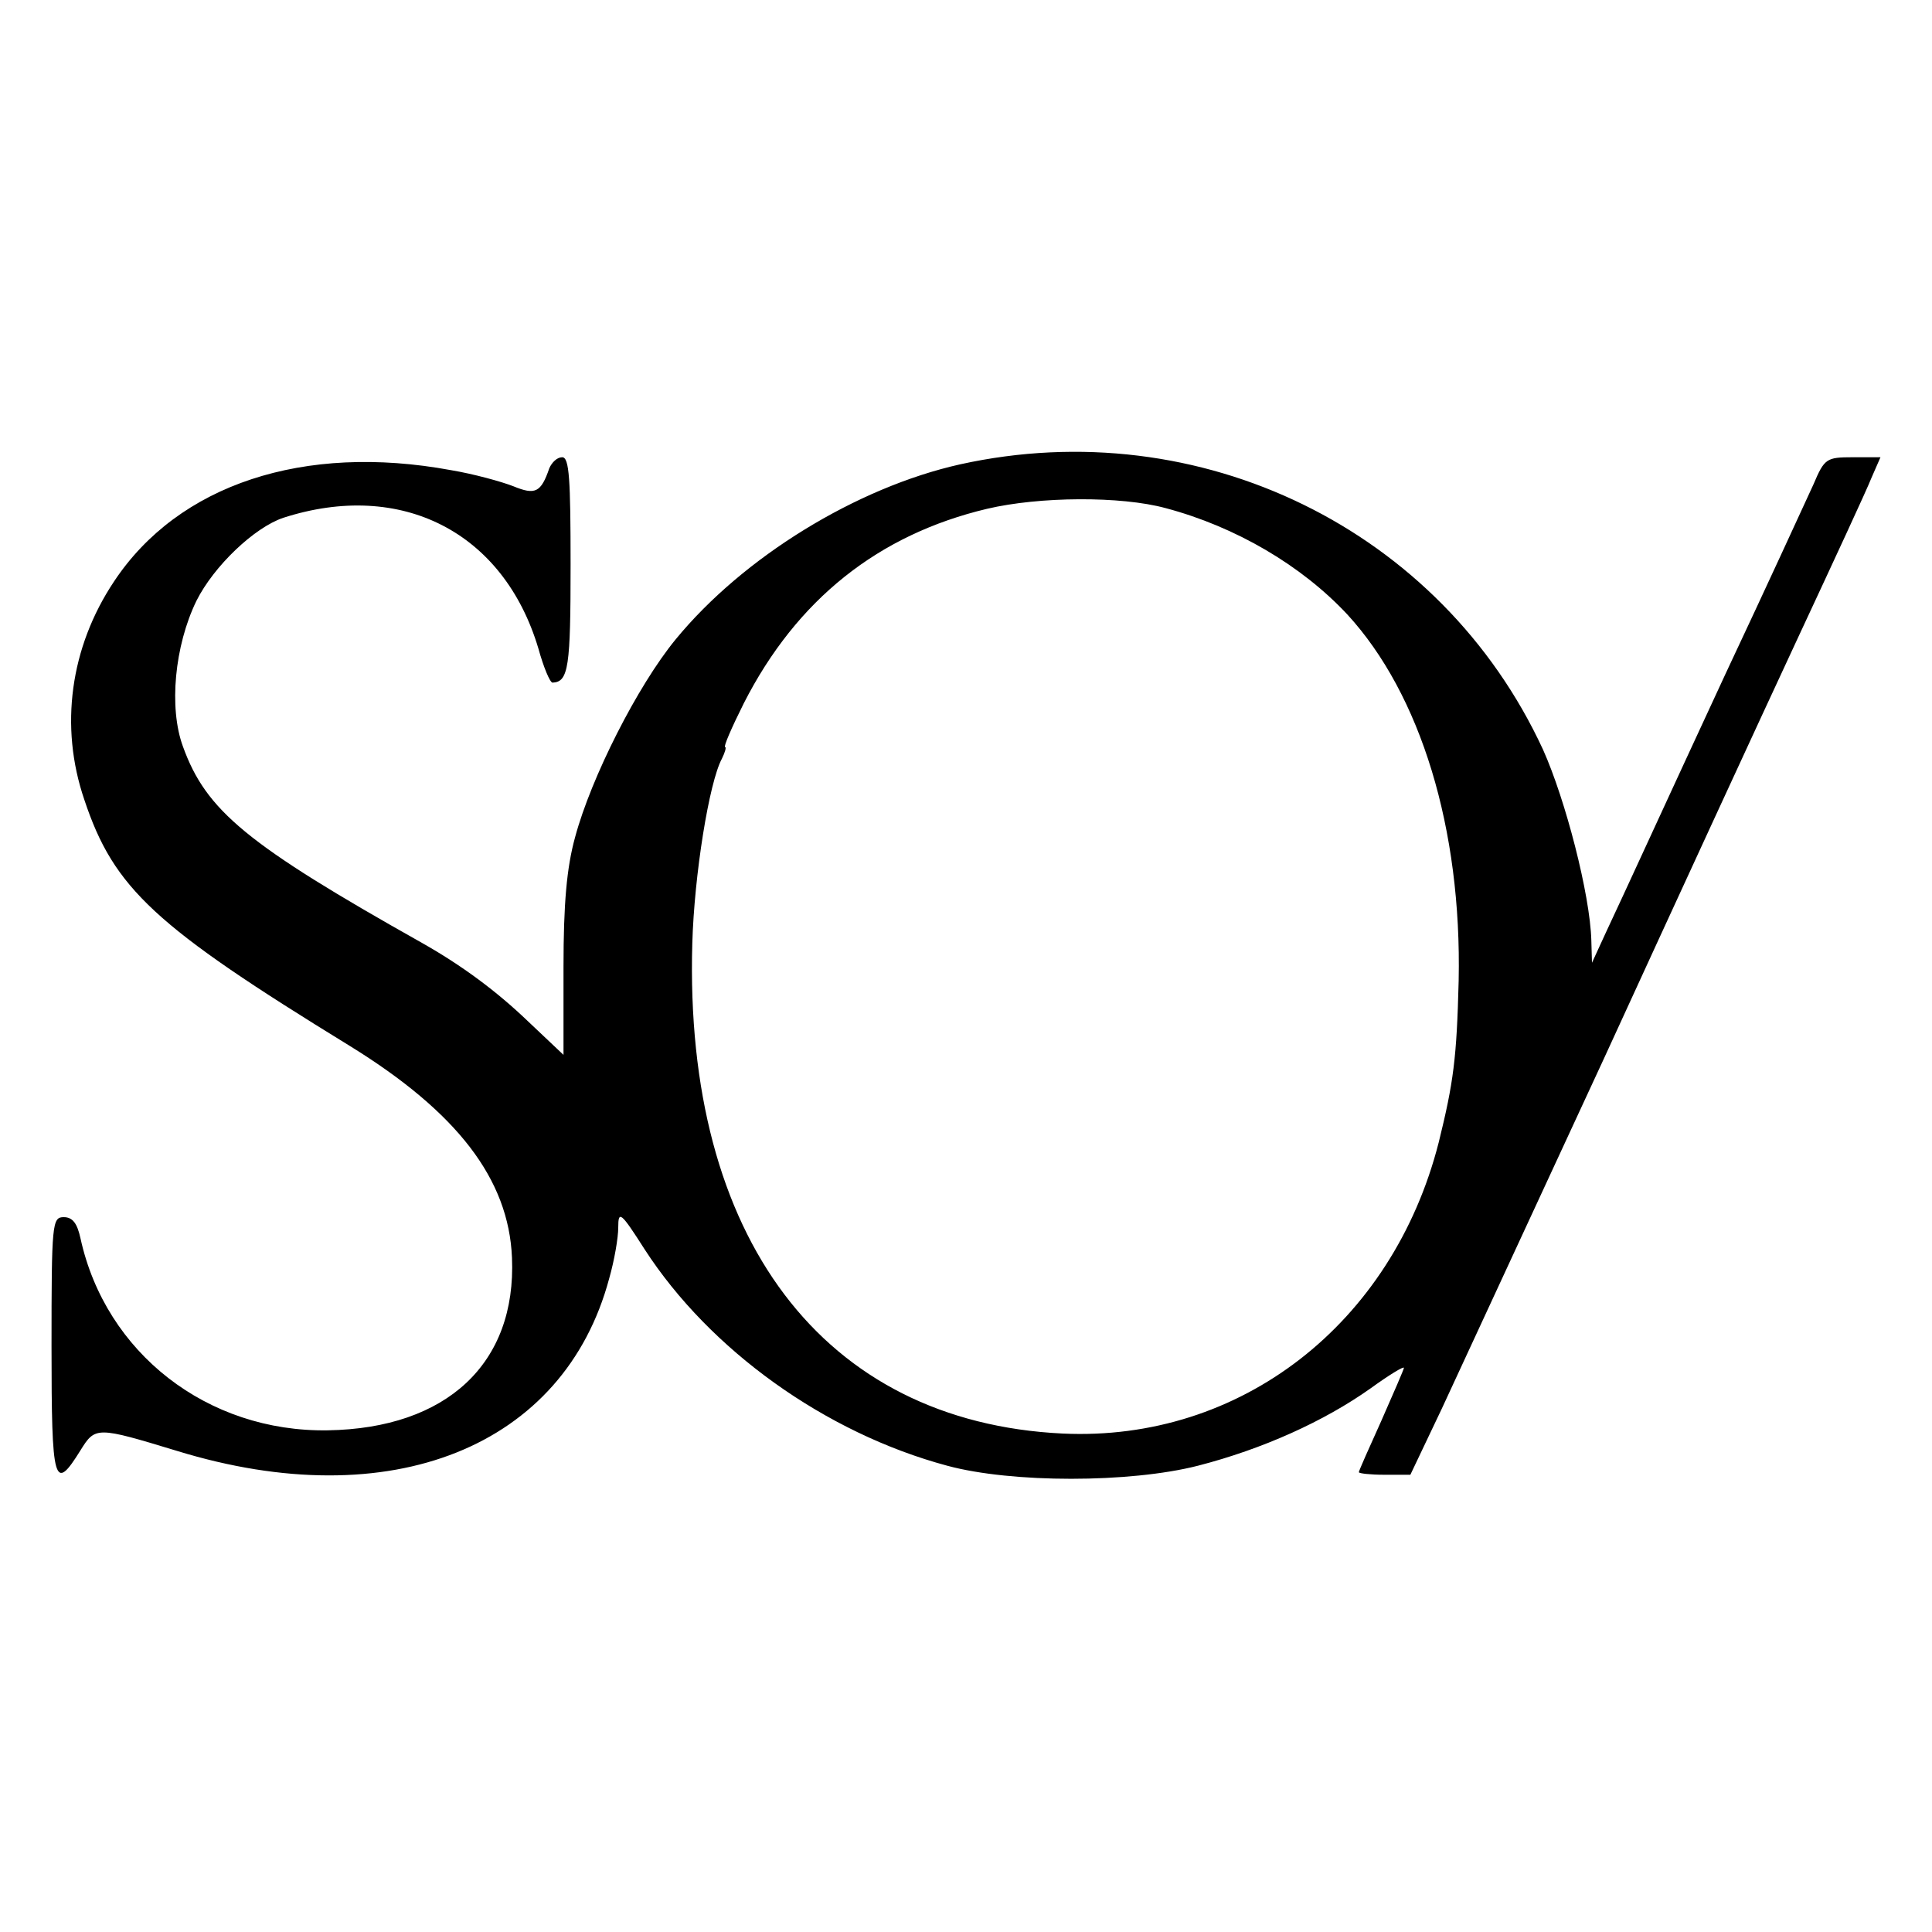 <?xml version="1.0" standalone="no"?>
<!DOCTYPE svg PUBLIC "-//W3C//DTD SVG 20010904//EN"
 "http://www.w3.org/TR/2001/REC-SVG-20010904/DTD/svg10.dtd">
<svg version="1.0" xmlns="http://www.w3.org/2000/svg"
 width="300pt" height="300pt" viewBox="0 0 300 300"
 preserveAspectRatio="xMidYMid meet">
<g transform="translate(0,300) scale(0.1,-0.1)"
fill="#000000" stroke="none">
<path d="M1491 2279 c-161 -36 -337 -144 -442 -272 -59 -72 -131 -214 -156
-307 -13 -47 -18 -103 -18 -202 l0 -136 -55 52 c-49 47 -103 87 -165 122 -272
153 -335 205 -371 305 -22 60 -13 156 21 226 27 54 90 114 135 129 183 59 342
-22 396 -203 8 -29 18 -53 22 -53 25 1 28 25 28 183 0 133 -2 167 -13 167 -8
0 -16 -8 -20 -17 -13 -38 -22 -42 -56 -28 -18 7 -61 19 -97 25 -228 42 -423
-22 -523 -173 -68 -102 -85 -225 -46 -339 46 -138 109 -196 412 -382 167 -103
247 -207 252 -329 7 -164 -101 -265 -286 -268 -187 -3 -345 120 -384 298 -5
23 -12 33 -26 33 -18 0 -19 -9 -19 -201 0 -214 4 -227 45 -161 23 37 25 37
150 -1 332 -102 601 6 671 268 8 28 14 63 14 79 0 27 4 24 41 -34 101 -156
280 -285 470 -336 100 -27 283 -27 389 0 101 26 196 69 268 120 29 21 52 35
52 32 0 -2 -16 -39 -35 -82 -19 -42 -35 -78 -35 -80 0 -2 18 -4 40 -4 l40 0
49 103 c26 56 139 300 251 542 111 242 247 537 302 655 55 118 107 230 114
248 l14 32 -43 0 c-41 0 -44 -2 -61 -42 -18 -39 -72 -157 -136 -293 -32 -69
-94 -203 -134 -290 -15 -33 -38 -82 -51 -110 l-23 -50 -1 35 c-2 71 -40 218
-75 296 -158 342 -533 525 -905 443z m319 -68 c109 -29 211 -89 282 -165 114
-124 178 -333 173 -569 -3 -120 -8 -158 -31 -251 -72 -282 -308 -465 -584
-452 -372 18 -588 304 -575 761 3 106 26 250 46 287 5 10 7 18 5 18 -3 0 10
30 29 68 82 161 209 262 378 302 81 19 207 20 277 1z"/>
</g>
</svg>
